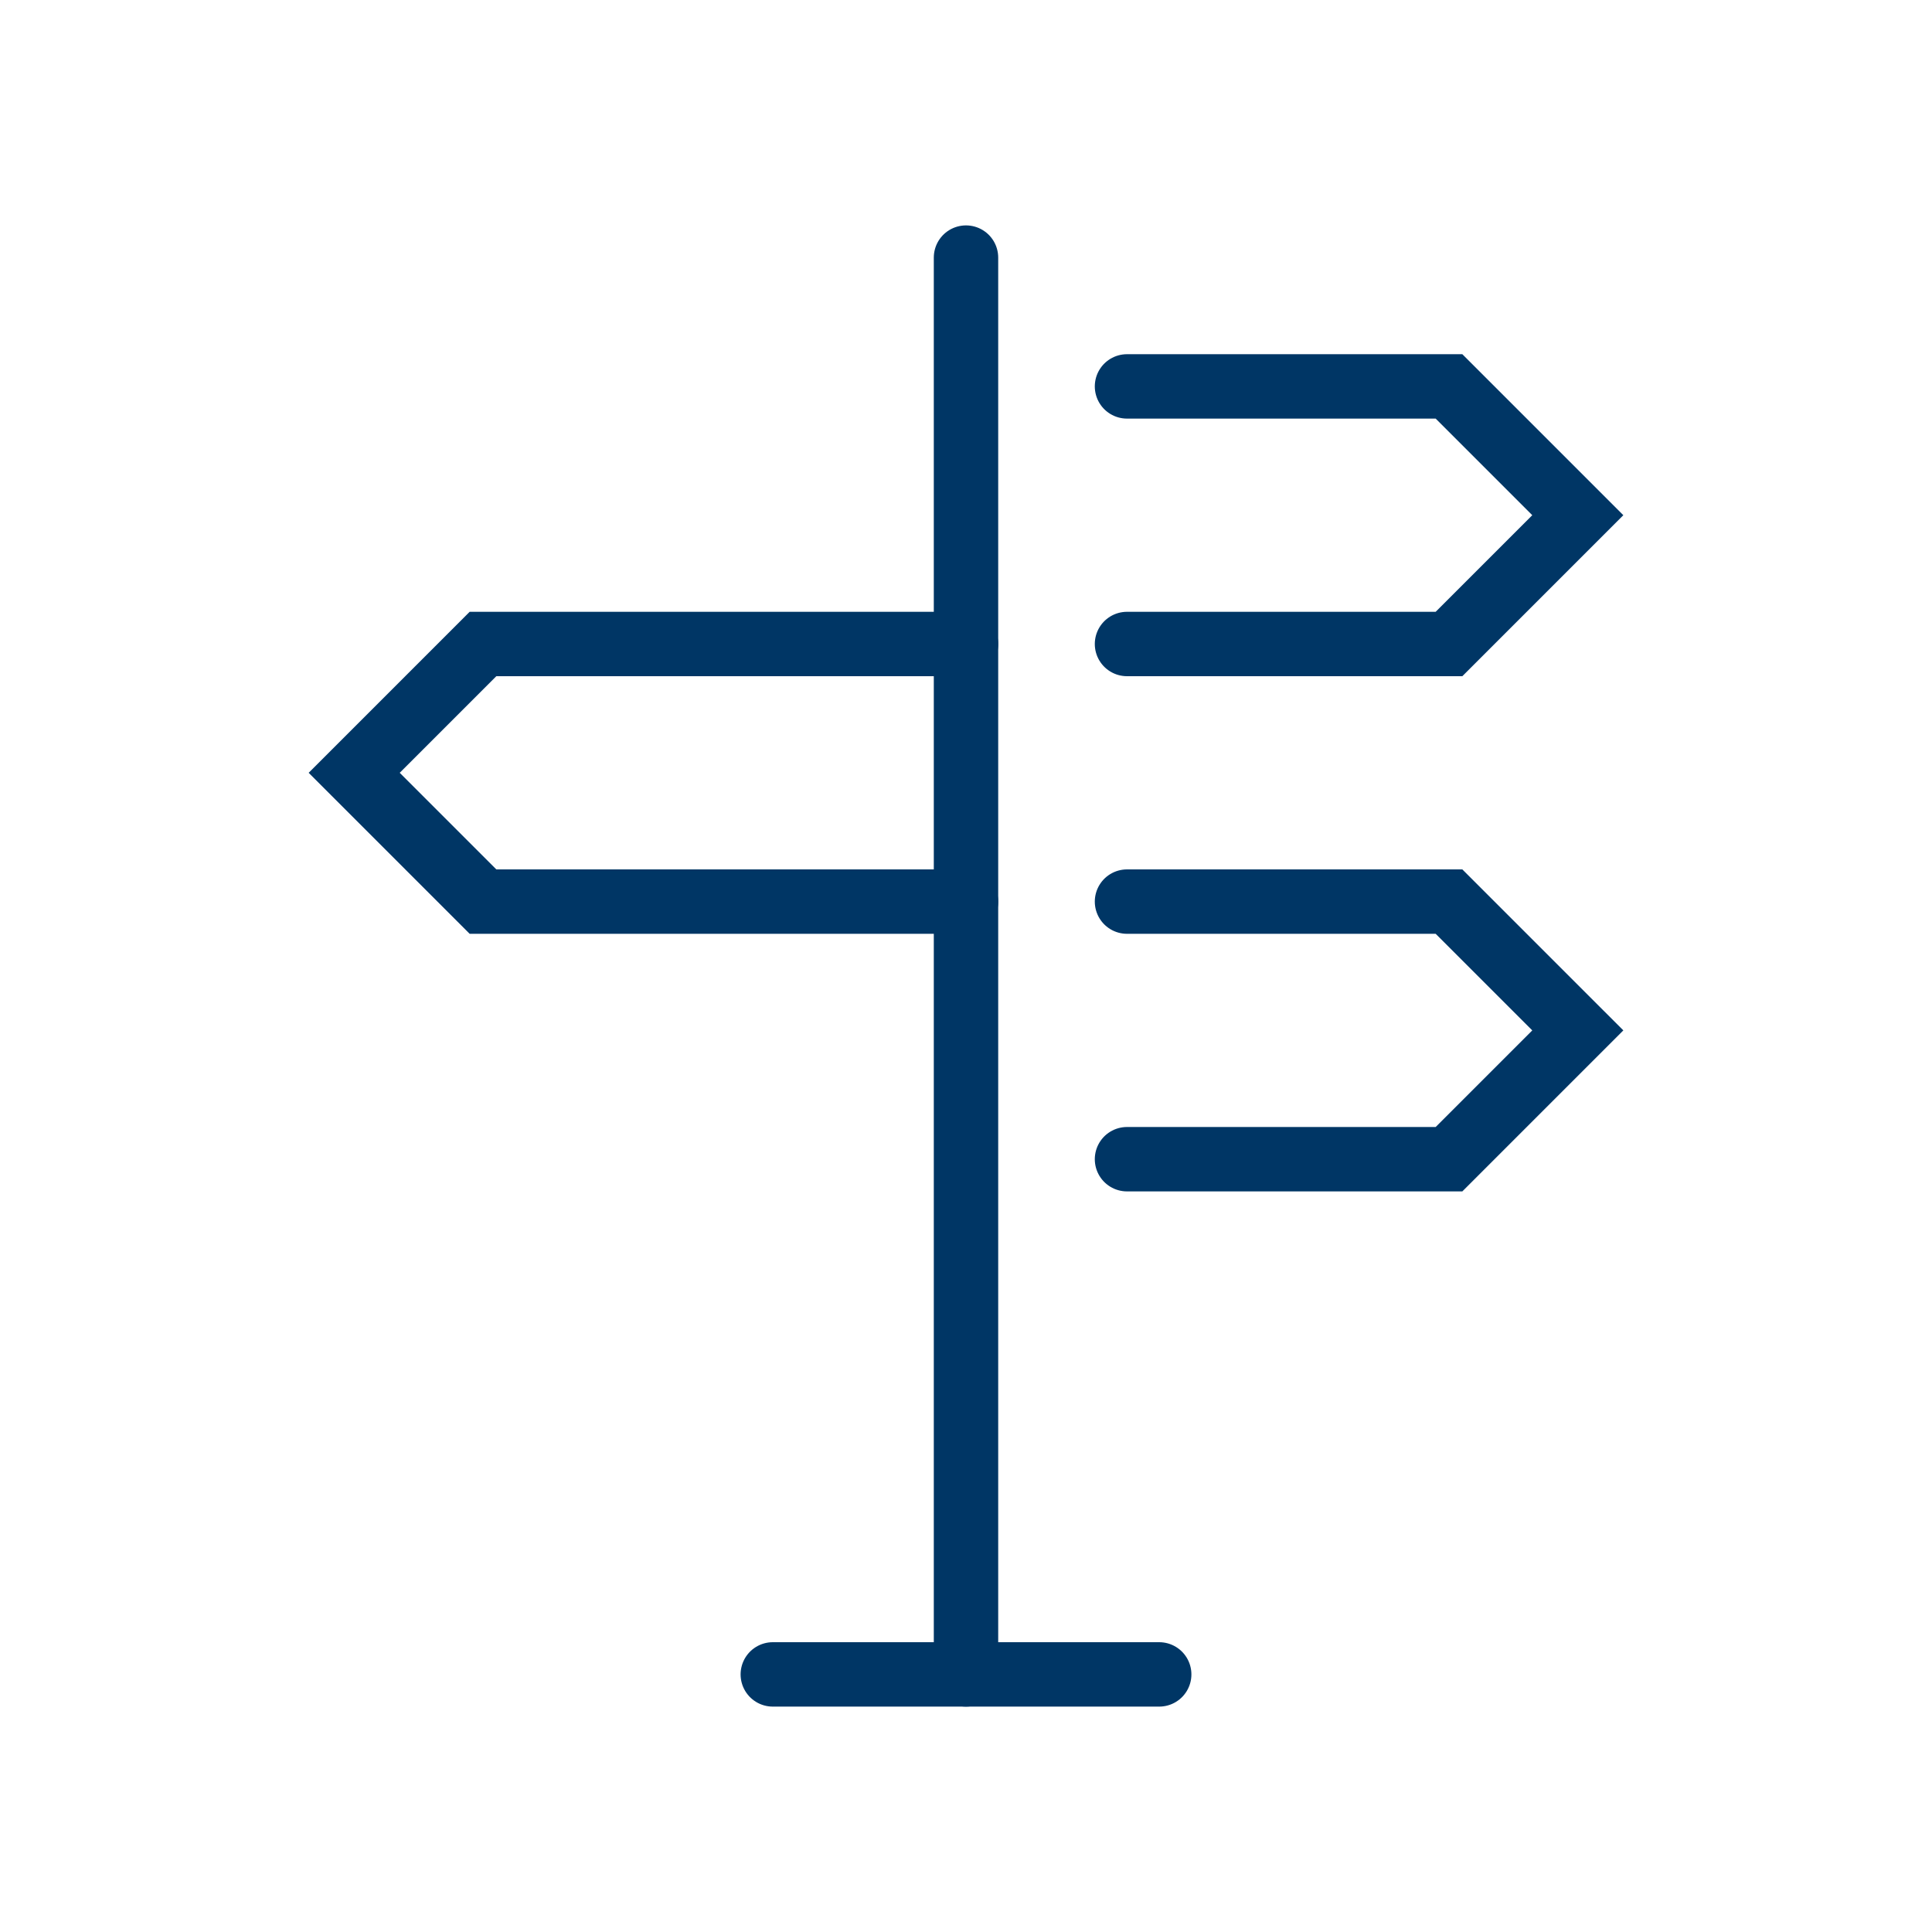 <svg width="48" height="48" viewBox="0 0 48 48" fill="none" xmlns="http://www.w3.org/2000/svg">
<path d="M24 16H12L8.8 19.2L12 22.4H24" stroke="#003665" stroke-width="1.6" stroke-miterlimit="8" stroke-linecap="round"/>
<path d="M28 9.6H36L39.2 12.8L36 16H28" stroke="#003665" stroke-width="1.6" stroke-miterlimit="8" stroke-linecap="round"/>
<path d="M28 22.4H36L39.2 25.6L36 28.8H28" stroke="#003665" stroke-width="1.6" stroke-miterlimit="8" stroke-linecap="round"/>
<path d="M28.8 41.6H19.2" stroke="#003665" stroke-width="1.6" stroke-miterlimit="8" stroke-linecap="round"/>
<path d="M24 41.6V6.4" stroke="#003665" stroke-width="1.6" stroke-miterlimit="8" stroke-linecap="round"/>
</svg>
